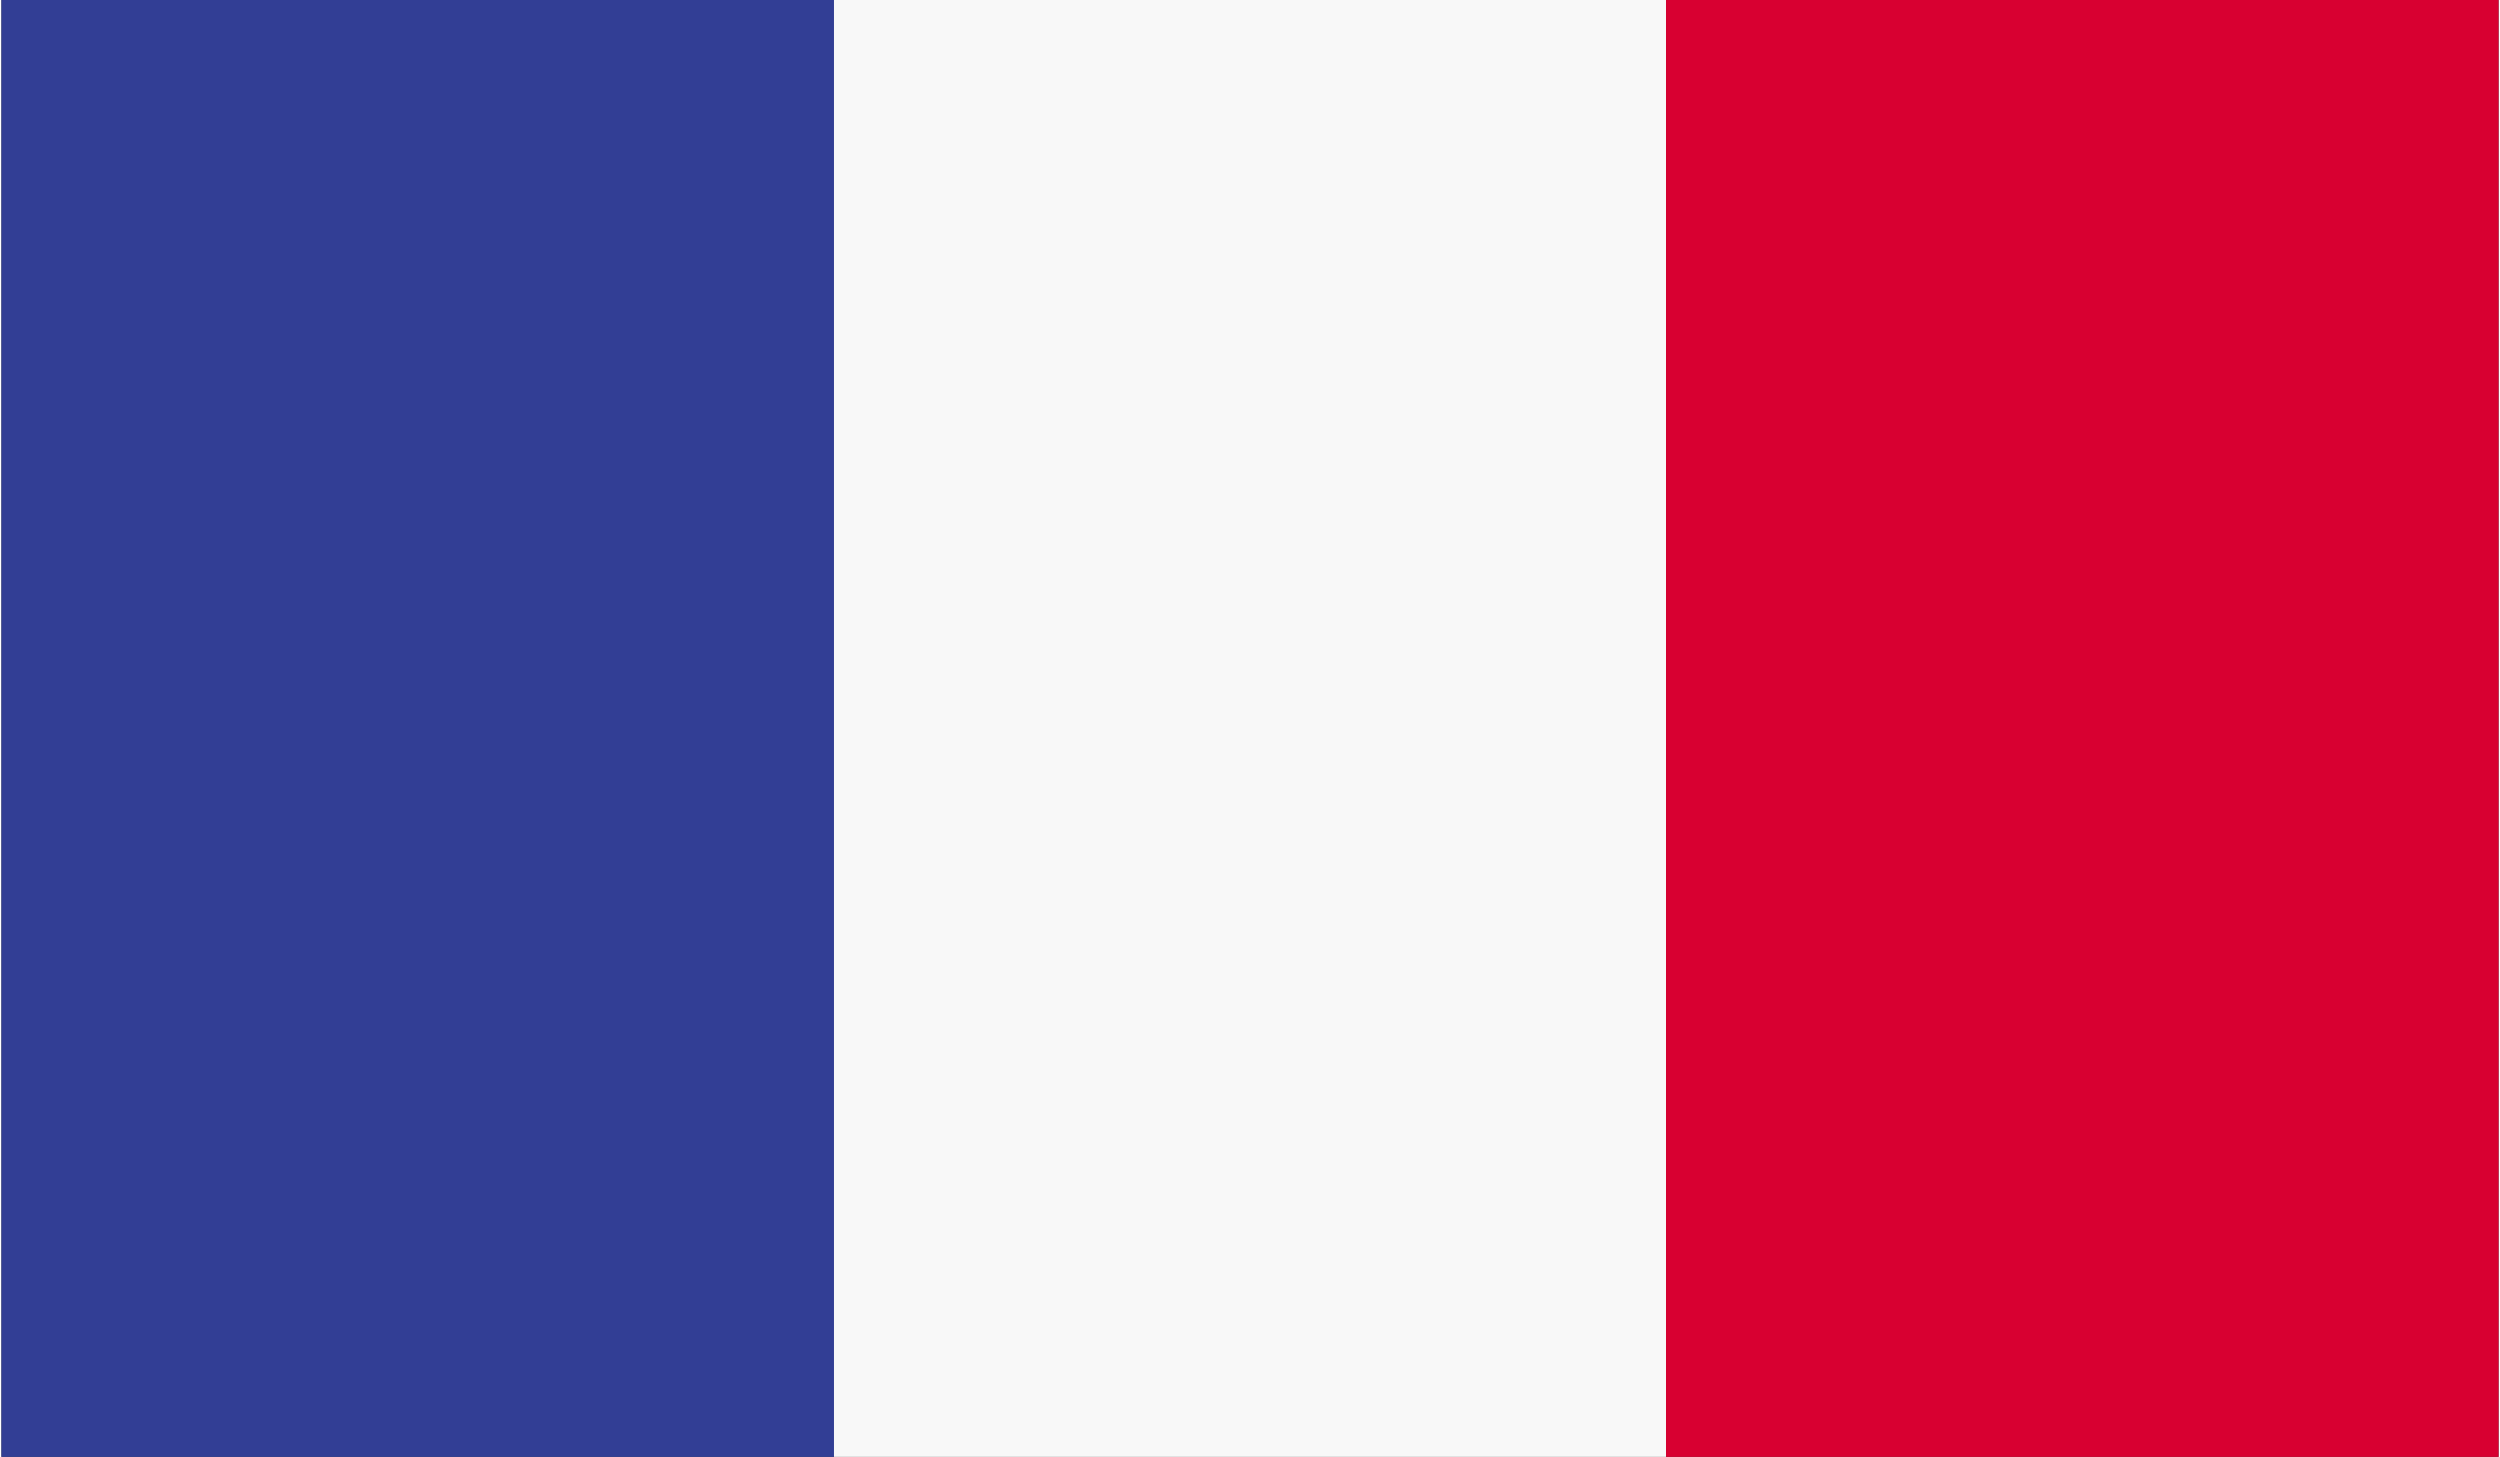<?xml version="1.0" encoding="UTF-8"?>
<!DOCTYPE svg PUBLIC "-//W3C//DTD SVG 1.1//EN" "http://www.w3.org/Graphics/SVG/1.1/DTD/svg11.dtd">
<!-- Creator: CorelDRAW 2021.5 -->
<svg xmlns="http://www.w3.org/2000/svg" xml:space="preserve" width="278px" height="162px" version="1.1" style="shape-rendering:geometricPrecision; text-rendering:geometricPrecision; image-rendering:optimizeQuality; fill-rule:evenodd; clip-rule:evenodd"
viewBox="0 0 49.76 29.03"
 xmlns:xlink="http://www.w3.org/1999/xlink"
 xmlns:xodm="http://www.corel.com/coreldraw/odm/2003">
 <rect x="0" y="0" width="49.76" height="29.03" fill="#333333" stroke="none"/>
 <defs>
  <style type="text/css">
   <![CDATA[
    .fil0 {fill:#323E95;fill-rule:nonzero}
    .fil2 {fill:#D80031;fill-rule:nonzero}
    .fil1 {fill:#F8F8F8;fill-rule:nonzero}
   ]]>
  </style>
 </defs>
 <g id="Vrstva_x0020_1">
  <polygon class="fil0" points="0,29.03 16.59,29.03 16.59,0 0,0 "/>
  <polygon class="fil1" points="16.59,29.03 33.17,29.03 33.17,0 16.59,0 "/>
  <polygon class="fil2" points="33.17,29.03 49.76,29.03 49.76,0 33.17,0 "/>
 </g>
</svg>
